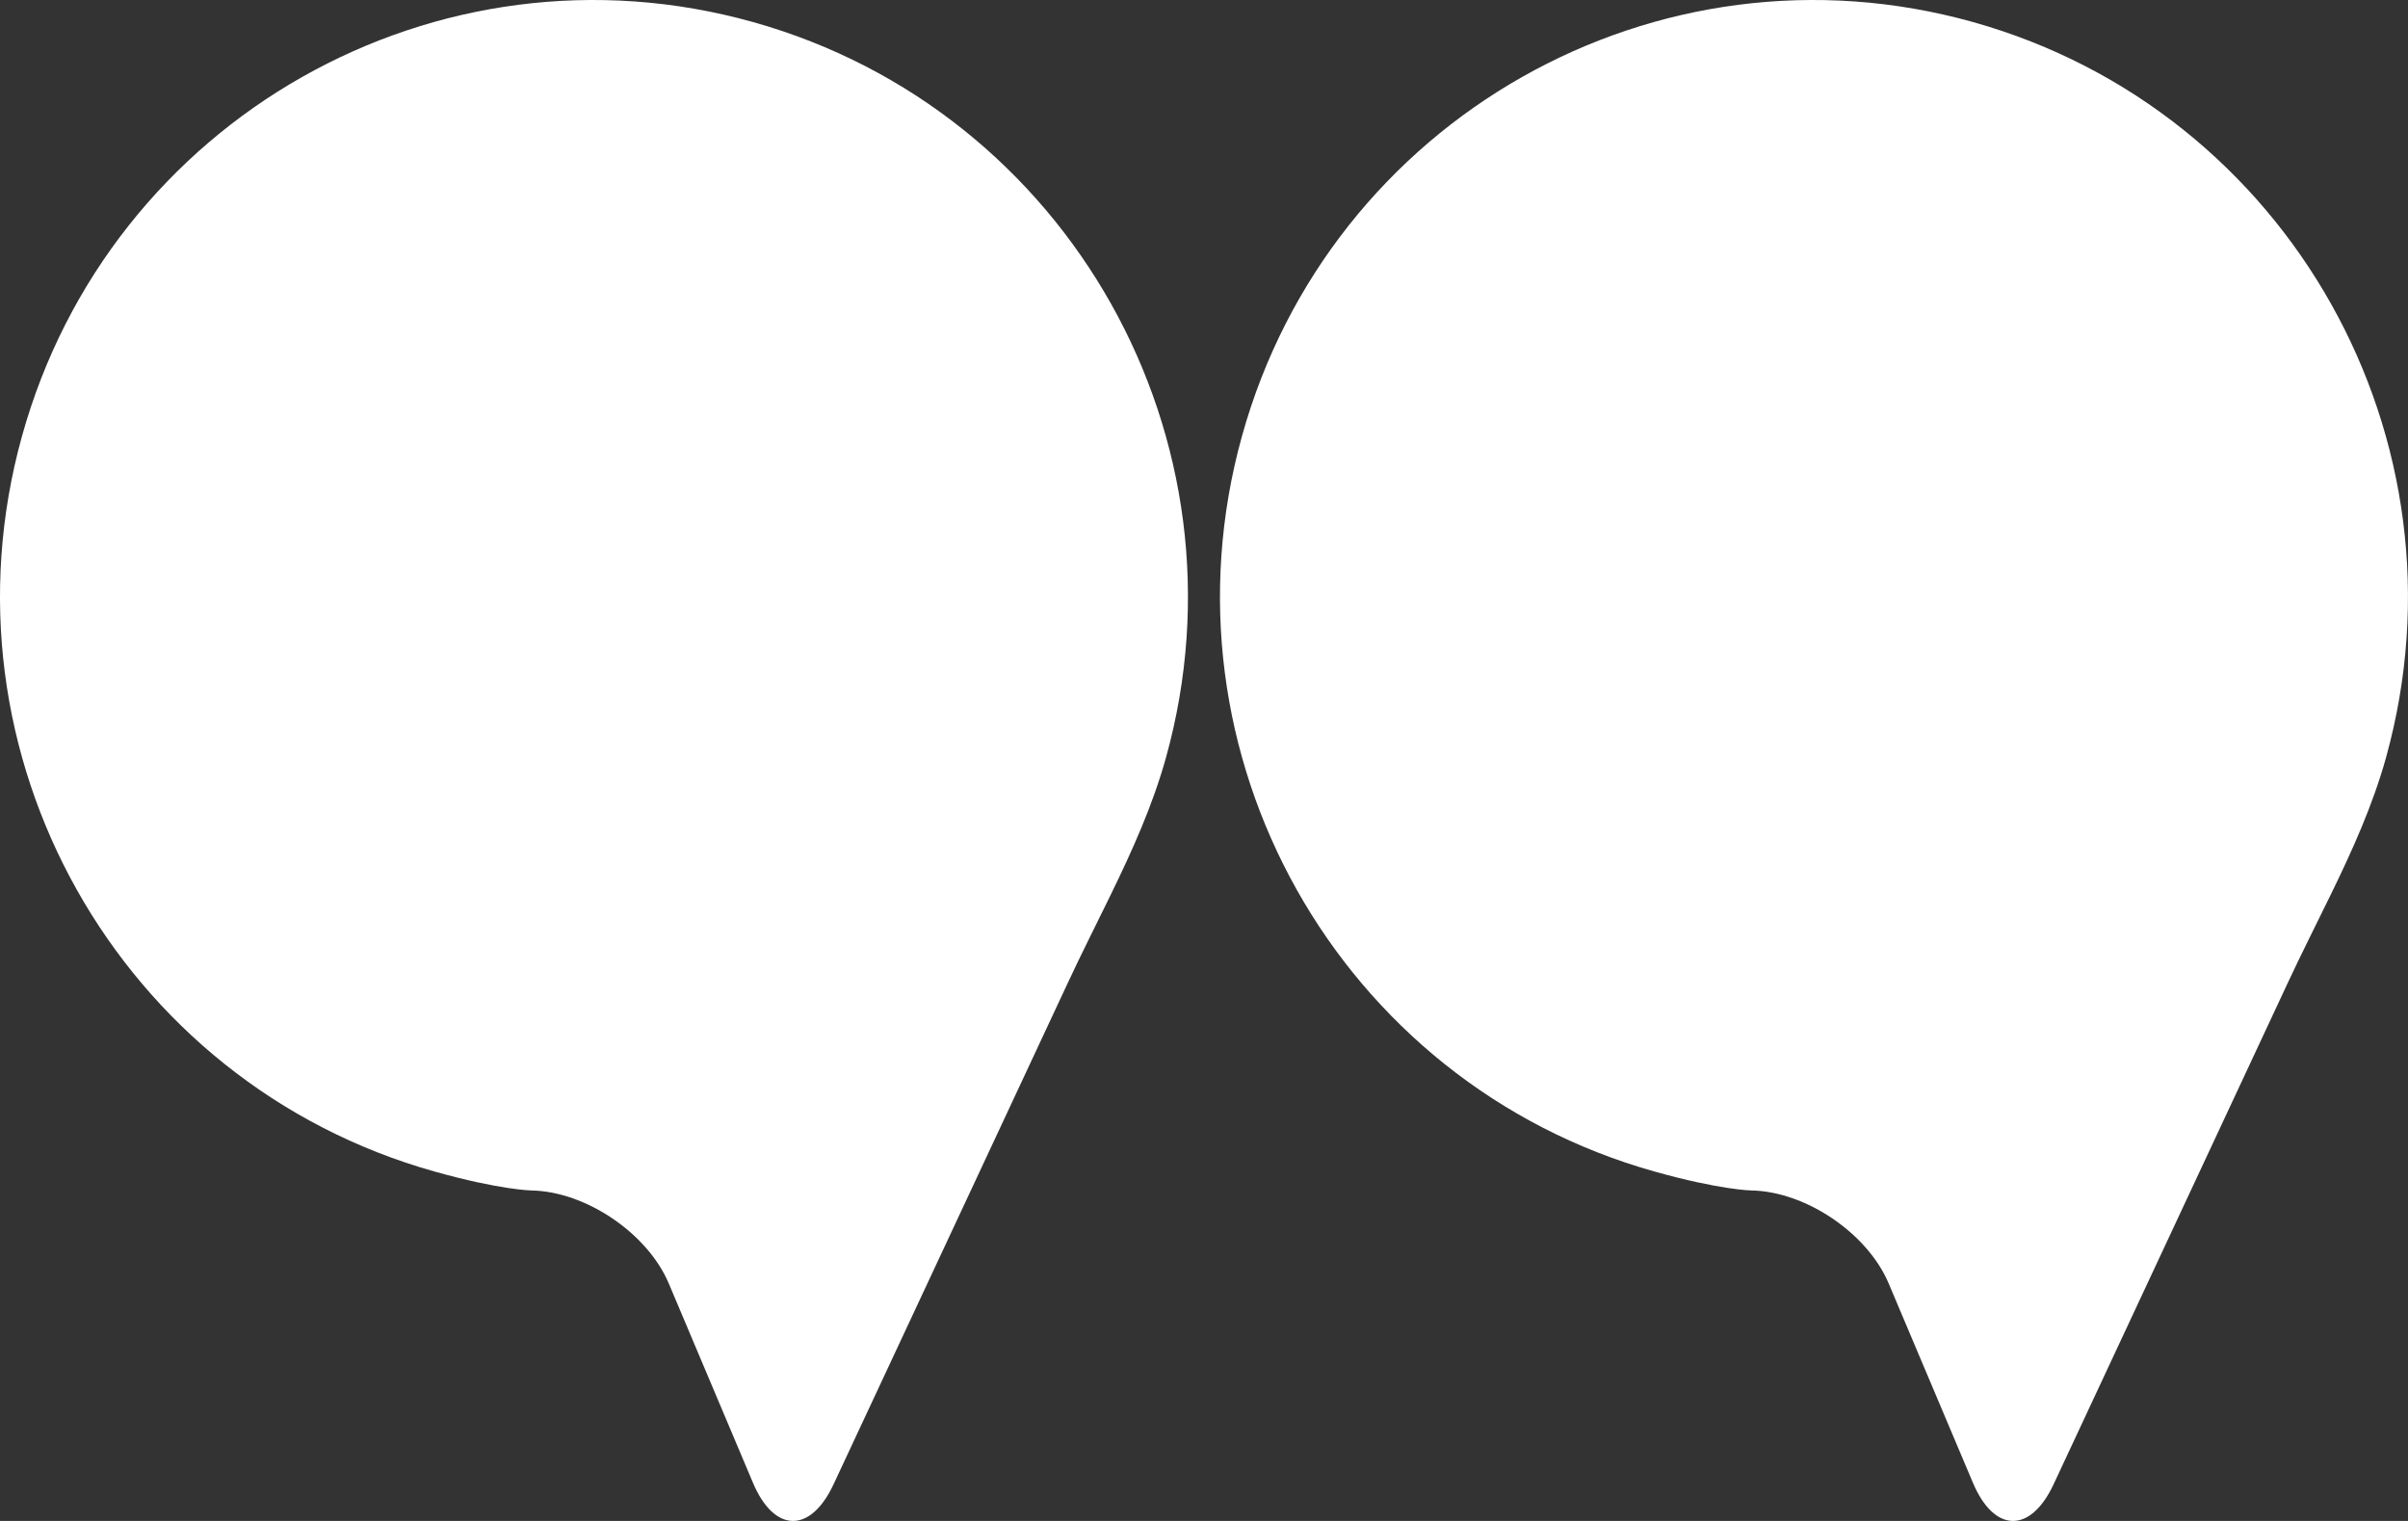 <?xml version="1.0" encoding="UTF-8"?> <svg xmlns="http://www.w3.org/2000/svg" width="38" height="24" viewBox="0 0 38 24" fill="none"><rect x="0" y="0" width="38" height="24" fill="#333333" stroke="none"/><path fill-rule="evenodd" clip-rule="evenodd" d="M11.887 0.349C6.901 -1.049 1.734 1.878 0.346 6.886C-1.043 11.895 1.874 17.089 6.86 18.487C7.893 18.777 8.384 18.785 8.384 18.785C9.242 18.799 10.218 19.459 10.554 20.253L11.882 23.397C12.217 24.191 12.79 24.202 13.154 23.422L16.845 15.522C17.063 15.053 17.299 14.59 17.527 14.121C17.87 13.418 18.192 12.704 18.401 11.951C19.79 6.942 16.873 1.748 11.887 0.349Z" fill="white"></path><path fill-rule="evenodd" clip-rule="evenodd" d="M31.139 0.349C26.153 -1.049 20.986 1.878 19.598 6.886C18.209 11.895 21.126 17.089 26.112 18.487C27.145 18.777 27.636 18.785 27.636 18.785C28.494 18.799 29.47 19.459 29.805 20.253L31.134 23.397C31.47 24.191 32.042 24.202 32.407 23.422L36.097 15.522C36.315 15.053 36.551 14.59 36.779 14.121C37.122 13.418 37.445 12.704 37.654 11.951C39.042 6.942 36.125 1.748 31.139 0.349Z" fill="white"></path></svg> 